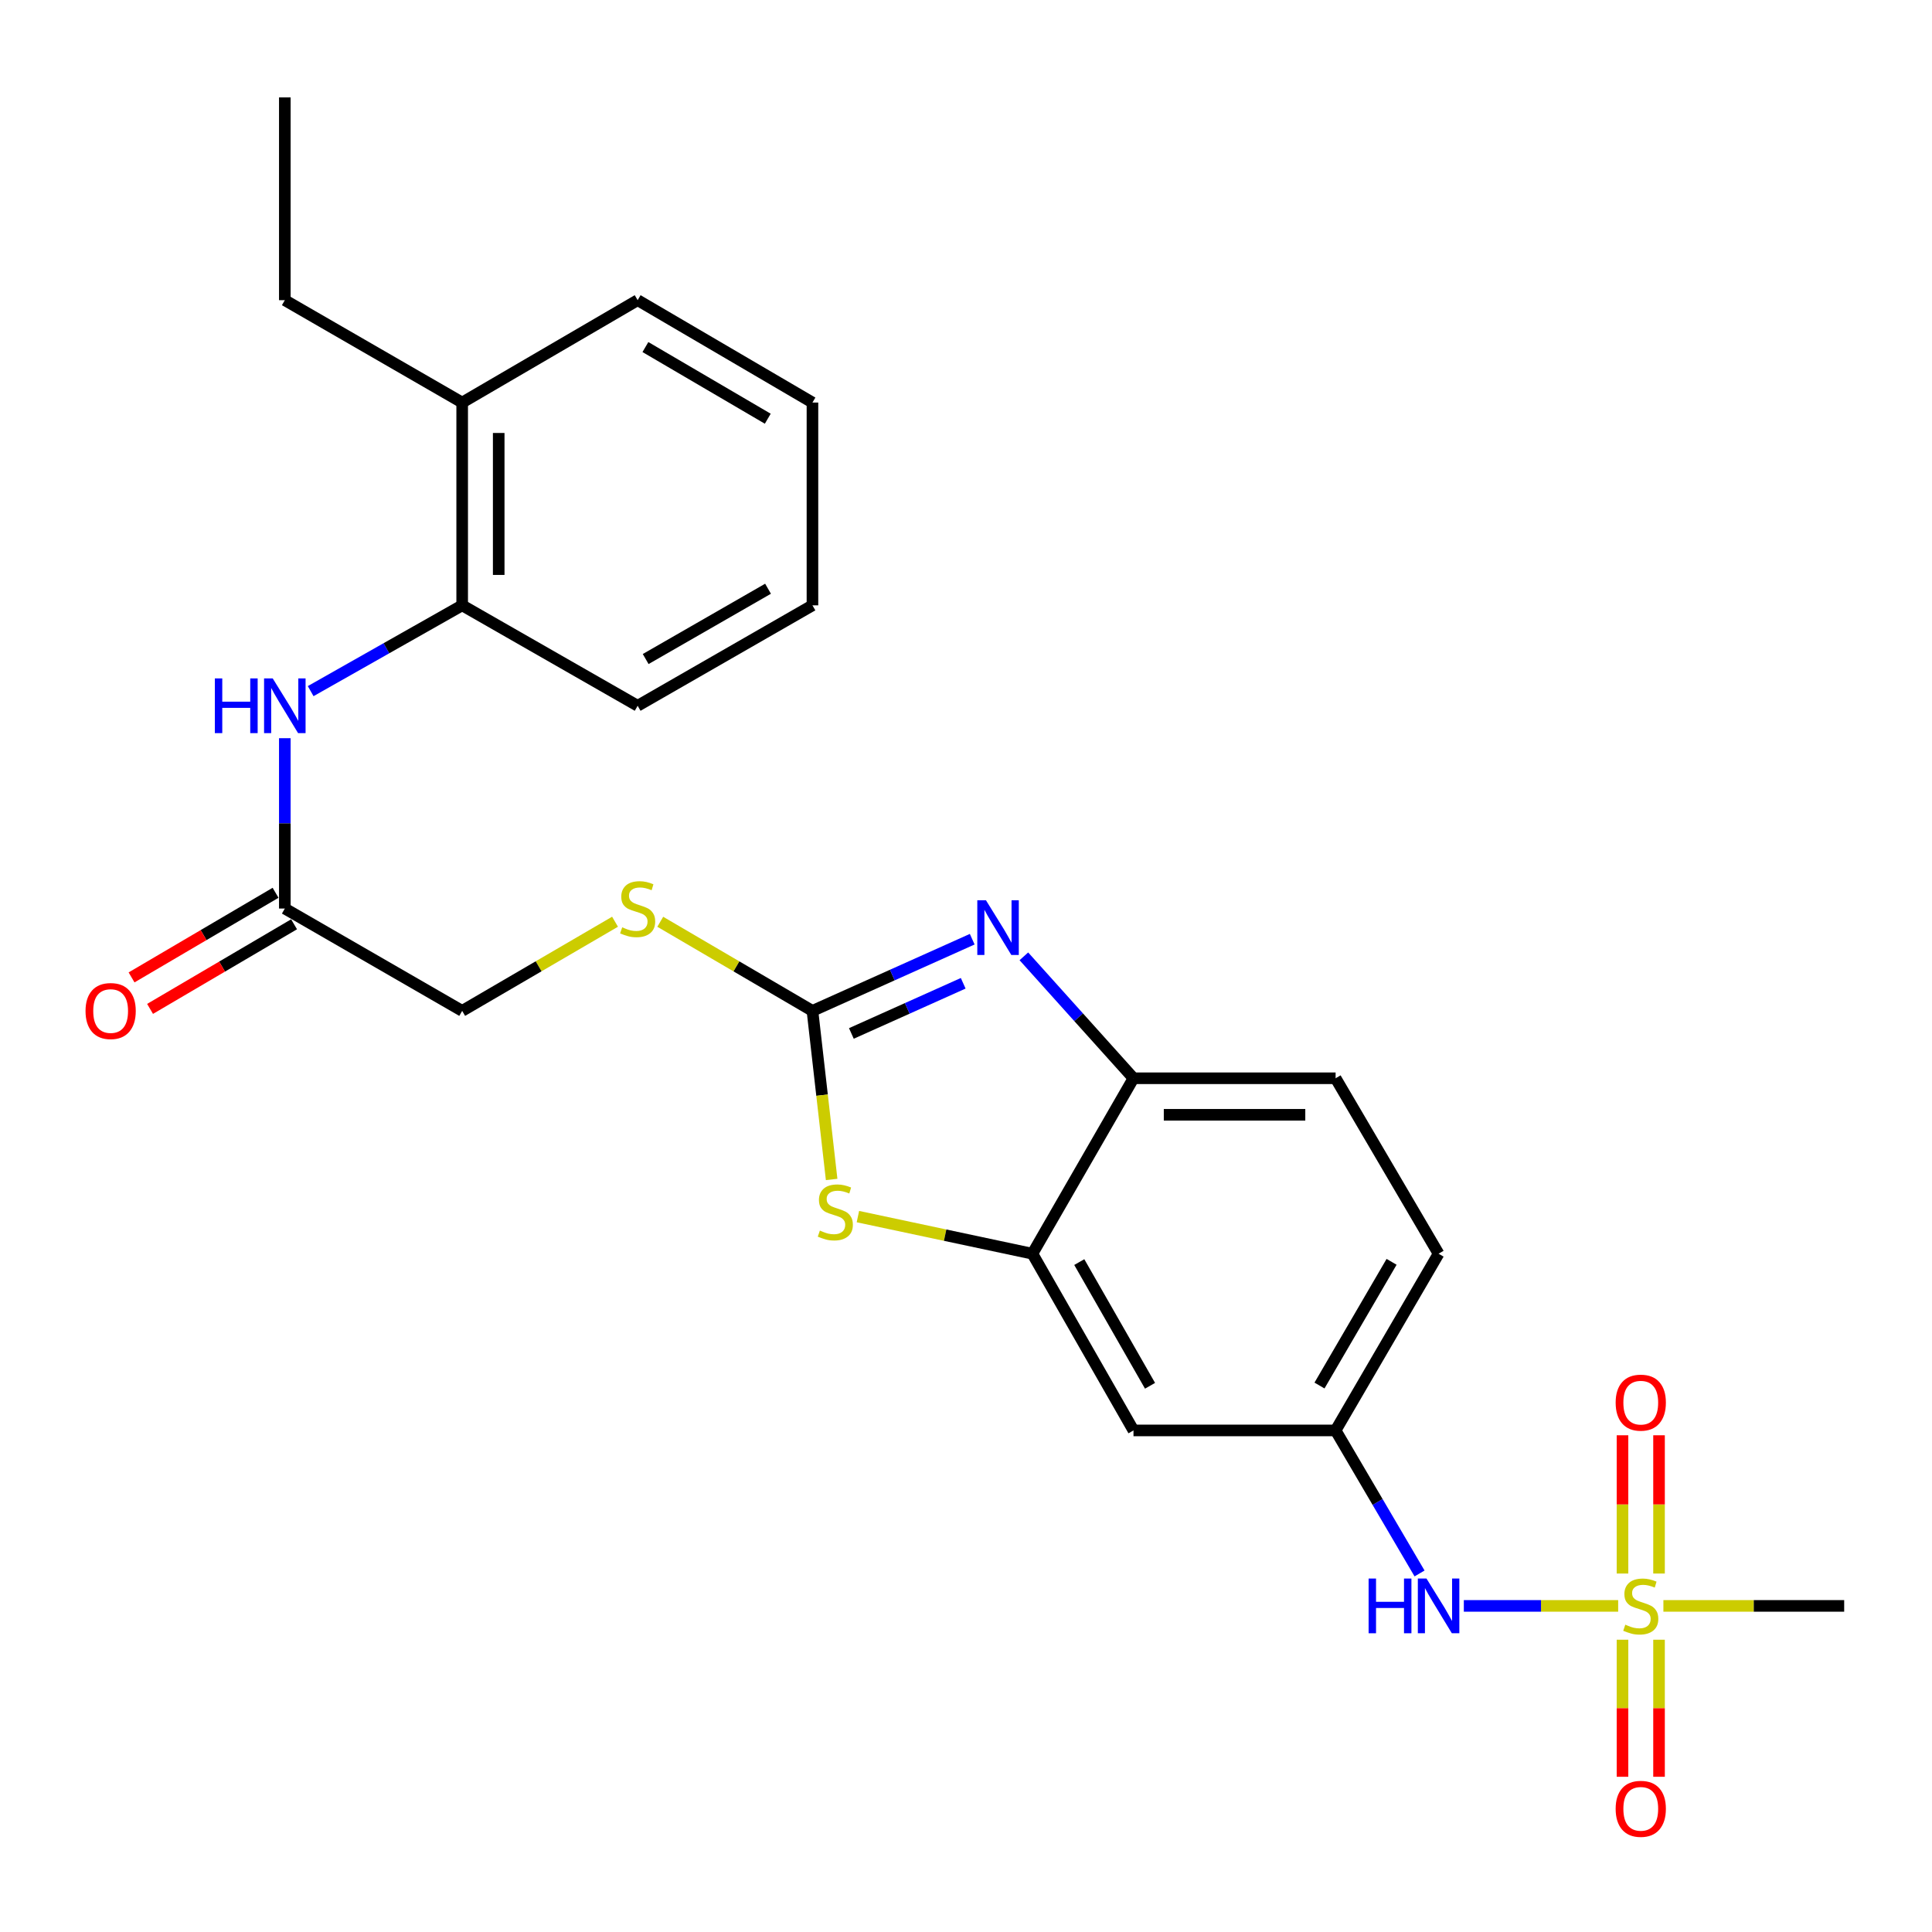 <?xml version='1.0' encoding='iso-8859-1'?>
<svg version='1.1' baseProfile='full'
              xmlns='http://www.w3.org/2000/svg'
                      xmlns:rdkit='http://www.rdkit.org/xml'
                      xmlns:xlink='http://www.w3.org/1999/xlink'
                  xml:space='preserve'
width='1000px' height='1000px' viewBox='0 0 1000 1000'>
<!-- END OF HEADER -->
<rect style='opacity:1.0;fill:#FFFFFF;stroke:none' width='1000' height='1000' x='0' y='0'> </rect>
<path class='bond-5' d='M 837.562,831.212 L 797.619,831.212' style='fill:none;fill-rule:evenodd;stroke:#CCCC00;stroke-width:6px;stroke-linecap:butt;stroke-linejoin:miter;stroke-opacity:1' />
<path class='bond-5' d='M 797.619,831.212 L 757.675,831.212' style='fill:none;fill-rule:evenodd;stroke:#0000FF;stroke-width:6px;stroke-linecap:butt;stroke-linejoin:miter;stroke-opacity:1' />
<path class='bond-11' d='M 858.711,814.459 L 858.711,778.679' style='fill:none;fill-rule:evenodd;stroke:#CCCC00;stroke-width:6px;stroke-linecap:butt;stroke-linejoin:miter;stroke-opacity:1' />
<path class='bond-11' d='M 858.711,778.679 L 858.711,742.898' style='fill:none;fill-rule:evenodd;stroke:#FF0000;stroke-width:6px;stroke-linecap:butt;stroke-linejoin:miter;stroke-opacity:1' />
<path class='bond-11' d='M 839.805,814.459 L 839.805,778.679' style='fill:none;fill-rule:evenodd;stroke:#CCCC00;stroke-width:6px;stroke-linecap:butt;stroke-linejoin:miter;stroke-opacity:1' />
<path class='bond-11' d='M 839.805,778.679 L 839.805,742.898' style='fill:none;fill-rule:evenodd;stroke:#FF0000;stroke-width:6px;stroke-linecap:butt;stroke-linejoin:miter;stroke-opacity:1' />
<path class='bond-12' d='M 839.805,848.715 L 839.805,884.186' style='fill:none;fill-rule:evenodd;stroke:#CCCC00;stroke-width:6px;stroke-linecap:butt;stroke-linejoin:miter;stroke-opacity:1' />
<path class='bond-12' d='M 839.805,884.186 L 839.805,919.657' style='fill:none;fill-rule:evenodd;stroke:#FF0000;stroke-width:6px;stroke-linecap:butt;stroke-linejoin:miter;stroke-opacity:1' />
<path class='bond-12' d='M 858.711,848.715 L 858.711,884.186' style='fill:none;fill-rule:evenodd;stroke:#CCCC00;stroke-width:6px;stroke-linecap:butt;stroke-linejoin:miter;stroke-opacity:1' />
<path class='bond-12' d='M 858.711,884.186 L 858.711,919.657' style='fill:none;fill-rule:evenodd;stroke:#FF0000;stroke-width:6px;stroke-linecap:butt;stroke-linejoin:miter;stroke-opacity:1' />
<path class='bond-18' d='M 860.97,831.212 L 907.758,831.212' style='fill:none;fill-rule:evenodd;stroke:#CCCC00;stroke-width:6px;stroke-linecap:butt;stroke-linejoin:miter;stroke-opacity:1' />
<path class='bond-18' d='M 907.758,831.212 L 954.545,831.212' style='fill:none;fill-rule:evenodd;stroke:#000000;stroke-width:6px;stroke-linecap:butt;stroke-linejoin:miter;stroke-opacity:1' />
<path class='bond-0' d='M 420.525,523.227 L 425.491,566.856' style='fill:none;fill-rule:evenodd;stroke:#000000;stroke-width:6px;stroke-linecap:butt;stroke-linejoin:miter;stroke-opacity:1' />
<path class='bond-0' d='M 425.491,566.856 L 430.457,610.486' style='fill:none;fill-rule:evenodd;stroke:#CCCC00;stroke-width:6px;stroke-linecap:butt;stroke-linejoin:miter;stroke-opacity:1' />
<path class='bond-10' d='M 420.525,523.227 L 381.137,500.168' style='fill:none;fill-rule:evenodd;stroke:#000000;stroke-width:6px;stroke-linecap:butt;stroke-linejoin:miter;stroke-opacity:1' />
<path class='bond-10' d='M 381.137,500.168 L 341.749,477.108' style='fill:none;fill-rule:evenodd;stroke:#CCCC00;stroke-width:6px;stroke-linecap:butt;stroke-linejoin:miter;stroke-opacity:1' />
<path class='bond-27' d='M 420.525,523.227 L 461.871,504.679' style='fill:none;fill-rule:evenodd;stroke:#000000;stroke-width:6px;stroke-linecap:butt;stroke-linejoin:miter;stroke-opacity:1' />
<path class='bond-27' d='M 461.871,504.679 L 503.218,486.13' style='fill:none;fill-rule:evenodd;stroke:#0000FF;stroke-width:6px;stroke-linecap:butt;stroke-linejoin:miter;stroke-opacity:1' />
<path class='bond-27' d='M 440.667,534.913 L 469.61,521.929' style='fill:none;fill-rule:evenodd;stroke:#000000;stroke-width:6px;stroke-linecap:butt;stroke-linejoin:miter;stroke-opacity:1' />
<path class='bond-27' d='M 469.61,521.929 L 498.553,508.945' style='fill:none;fill-rule:evenodd;stroke:#0000FF;stroke-width:6px;stroke-linecap:butt;stroke-linejoin:miter;stroke-opacity:1' />
<path class='bond-1' d='M 529.952,494.994 L 558.321,526.552' style='fill:none;fill-rule:evenodd;stroke:#0000FF;stroke-width:6px;stroke-linecap:butt;stroke-linejoin:miter;stroke-opacity:1' />
<path class='bond-1' d='M 558.321,526.552 L 586.691,558.109' style='fill:none;fill-rule:evenodd;stroke:#000000;stroke-width:6px;stroke-linecap:butt;stroke-linejoin:miter;stroke-opacity:1' />
<path class='bond-2' d='M 444.05,629.709 L 489.211,639.316' style='fill:none;fill-rule:evenodd;stroke:#CCCC00;stroke-width:6px;stroke-linecap:butt;stroke-linejoin:miter;stroke-opacity:1' />
<path class='bond-2' d='M 489.211,639.316 L 534.373,648.923' style='fill:none;fill-rule:evenodd;stroke:#000000;stroke-width:6px;stroke-linecap:butt;stroke-linejoin:miter;stroke-opacity:1' />
<path class='bond-3' d='M 534.373,648.923 L 586.691,740.388' style='fill:none;fill-rule:evenodd;stroke:#000000;stroke-width:6px;stroke-linecap:butt;stroke-linejoin:miter;stroke-opacity:1' />
<path class='bond-3' d='M 558.632,653.255 L 595.254,717.281' style='fill:none;fill-rule:evenodd;stroke:#000000;stroke-width:6px;stroke-linecap:butt;stroke-linejoin:miter;stroke-opacity:1' />
<path class='bond-26' d='M 534.373,648.923 L 586.691,558.109' style='fill:none;fill-rule:evenodd;stroke:#000000;stroke-width:6px;stroke-linecap:butt;stroke-linejoin:miter;stroke-opacity:1' />
<path class='bond-4' d='M 586.691,558.109 L 691.306,558.109' style='fill:none;fill-rule:evenodd;stroke:#000000;stroke-width:6px;stroke-linecap:butt;stroke-linejoin:miter;stroke-opacity:1' />
<path class='bond-4' d='M 602.383,577.016 L 675.614,577.016' style='fill:none;fill-rule:evenodd;stroke:#000000;stroke-width:6px;stroke-linecap:butt;stroke-linejoin:miter;stroke-opacity:1' />
<path class='bond-13' d='M 734.756,814.419 L 713.031,777.403' style='fill:none;fill-rule:evenodd;stroke:#0000FF;stroke-width:6px;stroke-linecap:butt;stroke-linejoin:miter;stroke-opacity:1' />
<path class='bond-13' d='M 713.031,777.403 L 691.306,740.388' style='fill:none;fill-rule:evenodd;stroke:#000000;stroke-width:6px;stroke-linecap:butt;stroke-linejoin:miter;stroke-opacity:1' />
<path class='bond-6' d='M 147.423,382.09 L 147.423,426.174' style='fill:none;fill-rule:evenodd;stroke:#0000FF;stroke-width:6px;stroke-linecap:butt;stroke-linejoin:miter;stroke-opacity:1' />
<path class='bond-6' d='M 147.423,426.174 L 147.423,470.258' style='fill:none;fill-rule:evenodd;stroke:#000000;stroke-width:6px;stroke-linecap:butt;stroke-linejoin:miter;stroke-opacity:1' />
<path class='bond-9' d='M 160.8,357.732 L 200.012,335.528' style='fill:none;fill-rule:evenodd;stroke:#0000FF;stroke-width:6px;stroke-linecap:butt;stroke-linejoin:miter;stroke-opacity:1' />
<path class='bond-9' d='M 200.012,335.528 L 239.223,313.325' style='fill:none;fill-rule:evenodd;stroke:#000000;stroke-width:6px;stroke-linecap:butt;stroke-linejoin:miter;stroke-opacity:1' />
<path class='bond-7' d='M 586.691,740.388 L 691.306,740.388' style='fill:none;fill-rule:evenodd;stroke:#000000;stroke-width:6px;stroke-linecap:butt;stroke-linejoin:miter;stroke-opacity:1' />
<path class='bond-8' d='M 147.423,470.258 L 239.223,523.227' style='fill:none;fill-rule:evenodd;stroke:#000000;stroke-width:6px;stroke-linecap:butt;stroke-linejoin:miter;stroke-opacity:1' />
<path class='bond-14' d='M 142.634,462.107 L 105.365,484.005' style='fill:none;fill-rule:evenodd;stroke:#000000;stroke-width:6px;stroke-linecap:butt;stroke-linejoin:miter;stroke-opacity:1' />
<path class='bond-14' d='M 105.365,484.005 L 68.096,505.903' style='fill:none;fill-rule:evenodd;stroke:#FF0000;stroke-width:6px;stroke-linecap:butt;stroke-linejoin:miter;stroke-opacity:1' />
<path class='bond-14' d='M 152.211,478.408 L 114.943,500.306' style='fill:none;fill-rule:evenodd;stroke:#000000;stroke-width:6px;stroke-linecap:butt;stroke-linejoin:miter;stroke-opacity:1' />
<path class='bond-14' d='M 114.943,500.306 L 77.674,522.203' style='fill:none;fill-rule:evenodd;stroke:#FF0000;stroke-width:6px;stroke-linecap:butt;stroke-linejoin:miter;stroke-opacity:1' />
<path class='bond-16' d='M 239.223,313.325 L 239.223,208.363' style='fill:none;fill-rule:evenodd;stroke:#000000;stroke-width:6px;stroke-linecap:butt;stroke-linejoin:miter;stroke-opacity:1' />
<path class='bond-16' d='M 258.13,297.58 L 258.13,224.107' style='fill:none;fill-rule:evenodd;stroke:#000000;stroke-width:6px;stroke-linecap:butt;stroke-linejoin:miter;stroke-opacity:1' />
<path class='bond-20' d='M 239.223,313.325 L 330.047,365.306' style='fill:none;fill-rule:evenodd;stroke:#000000;stroke-width:6px;stroke-linecap:butt;stroke-linejoin:miter;stroke-opacity:1' />
<path class='bond-17' d='M 318.339,477.086 L 278.781,500.157' style='fill:none;fill-rule:evenodd;stroke:#CCCC00;stroke-width:6px;stroke-linecap:butt;stroke-linejoin:miter;stroke-opacity:1' />
<path class='bond-17' d='M 278.781,500.157 L 239.223,523.227' style='fill:none;fill-rule:evenodd;stroke:#000000;stroke-width:6px;stroke-linecap:butt;stroke-linejoin:miter;stroke-opacity:1' />
<path class='bond-19' d='M 691.306,740.388 L 744.611,648.923' style='fill:none;fill-rule:evenodd;stroke:#000000;stroke-width:6px;stroke-linecap:butt;stroke-linejoin:miter;stroke-opacity:1' />
<path class='bond-19' d='M 682.967,717.148 L 720.281,653.123' style='fill:none;fill-rule:evenodd;stroke:#000000;stroke-width:6px;stroke-linecap:butt;stroke-linejoin:miter;stroke-opacity:1' />
<path class='bond-15' d='M 691.306,558.109 L 744.611,648.923' style='fill:none;fill-rule:evenodd;stroke:#000000;stroke-width:6px;stroke-linecap:butt;stroke-linejoin:miter;stroke-opacity:1' />
<path class='bond-21' d='M 239.223,208.363 L 147.423,155.372' style='fill:none;fill-rule:evenodd;stroke:#000000;stroke-width:6px;stroke-linecap:butt;stroke-linejoin:miter;stroke-opacity:1' />
<path class='bond-22' d='M 239.223,208.363 L 330.047,155.372' style='fill:none;fill-rule:evenodd;stroke:#000000;stroke-width:6px;stroke-linecap:butt;stroke-linejoin:miter;stroke-opacity:1' />
<path class='bond-24' d='M 330.047,365.306 L 420.525,313.325' style='fill:none;fill-rule:evenodd;stroke:#000000;stroke-width:6px;stroke-linecap:butt;stroke-linejoin:miter;stroke-opacity:1' />
<path class='bond-24' d='M 334.201,341.116 L 397.535,304.728' style='fill:none;fill-rule:evenodd;stroke:#000000;stroke-width:6px;stroke-linecap:butt;stroke-linejoin:miter;stroke-opacity:1' />
<path class='bond-23' d='M 147.423,155.372 L 147.423,50.421' style='fill:none;fill-rule:evenodd;stroke:#000000;stroke-width:6px;stroke-linecap:butt;stroke-linejoin:miter;stroke-opacity:1' />
<path class='bond-28' d='M 330.047,155.372 L 420.525,208.363' style='fill:none;fill-rule:evenodd;stroke:#000000;stroke-width:6px;stroke-linecap:butt;stroke-linejoin:miter;stroke-opacity:1' />
<path class='bond-28' d='M 334.064,179.635 L 397.398,216.728' style='fill:none;fill-rule:evenodd;stroke:#000000;stroke-width:6px;stroke-linecap:butt;stroke-linejoin:miter;stroke-opacity:1' />
<path class='bond-25' d='M 420.525,313.325 L 420.525,208.363' style='fill:none;fill-rule:evenodd;stroke:#000000;stroke-width:6px;stroke-linecap:butt;stroke-linejoin:miter;stroke-opacity:1' />
<path  class='atom-0' d='M 841.258 840.932
Q 841.578 841.052, 842.898 841.612
Q 844.218 842.172, 845.658 842.532
Q 847.138 842.852, 848.578 842.852
Q 851.258 842.852, 852.818 841.572
Q 854.378 840.252, 854.378 837.972
Q 854.378 836.412, 853.578 835.452
Q 852.818 834.492, 851.618 833.972
Q 850.418 833.452, 848.418 832.852
Q 845.898 832.092, 844.378 831.372
Q 842.898 830.652, 841.818 829.132
Q 840.778 827.612, 840.778 825.052
Q 840.778 821.492, 843.178 819.292
Q 845.618 817.092, 850.418 817.092
Q 853.698 817.092, 857.418 818.652
L 856.498 821.732
Q 853.098 820.332, 850.538 820.332
Q 847.778 820.332, 846.258 821.492
Q 844.738 822.612, 844.778 824.572
Q 844.778 826.092, 845.538 827.012
Q 846.338 827.932, 847.458 828.452
Q 848.618 828.972, 850.538 829.572
Q 853.098 830.372, 854.618 831.172
Q 856.138 831.972, 857.218 833.612
Q 858.338 835.212, 858.338 837.972
Q 858.338 841.892, 855.698 844.012
Q 853.098 846.092, 848.738 846.092
Q 846.218 846.092, 844.298 845.532
Q 842.418 845.012, 840.178 844.092
L 841.258 840.932
' fill='#CCCC00'/>
<path  class='atom-2' d='M 510.33 465.971
L 519.61 480.971
Q 520.53 482.451, 522.01 485.131
Q 523.49 487.811, 523.57 487.971
L 523.57 465.971
L 527.33 465.971
L 527.33 494.291
L 523.45 494.291
L 513.49 477.891
Q 512.33 475.971, 511.09 473.771
Q 509.89 471.571, 509.53 470.891
L 509.53 494.291
L 505.85 494.291
L 505.85 465.971
L 510.33 465.971
' fill='#0000FF'/>
<path  class='atom-3' d='M 424.362 636.943
Q 424.682 637.063, 426.002 637.623
Q 427.322 638.183, 428.762 638.543
Q 430.242 638.863, 431.682 638.863
Q 434.362 638.863, 435.922 637.583
Q 437.482 636.263, 437.482 633.983
Q 437.482 632.423, 436.682 631.463
Q 435.922 630.503, 434.722 629.983
Q 433.522 629.463, 431.522 628.863
Q 429.002 628.103, 427.482 627.383
Q 426.002 626.663, 424.922 625.143
Q 423.882 623.623, 423.882 621.063
Q 423.882 617.503, 426.282 615.303
Q 428.722 613.103, 433.522 613.103
Q 436.802 613.103, 440.522 614.663
L 439.602 617.743
Q 436.202 616.343, 433.642 616.343
Q 430.882 616.343, 429.362 617.503
Q 427.842 618.623, 427.882 620.583
Q 427.882 622.103, 428.642 623.023
Q 429.442 623.943, 430.562 624.463
Q 431.722 624.983, 433.642 625.583
Q 436.202 626.383, 437.722 627.183
Q 439.242 627.983, 440.322 629.623
Q 441.442 631.223, 441.442 633.983
Q 441.442 637.903, 438.802 640.023
Q 436.202 642.103, 431.842 642.103
Q 429.322 642.103, 427.402 641.543
Q 425.522 641.023, 423.282 640.103
L 424.362 636.943
' fill='#CCCC00'/>
<path  class='atom-6' d='M 708.391 817.052
L 712.231 817.052
L 712.231 829.092
L 726.711 829.092
L 726.711 817.052
L 730.551 817.052
L 730.551 845.372
L 726.711 845.372
L 726.711 832.292
L 712.231 832.292
L 712.231 845.372
L 708.391 845.372
L 708.391 817.052
' fill='#0000FF'/>
<path  class='atom-6' d='M 738.351 817.052
L 747.631 832.052
Q 748.551 833.532, 750.031 836.212
Q 751.511 838.892, 751.591 839.052
L 751.591 817.052
L 755.351 817.052
L 755.351 845.372
L 751.471 845.372
L 741.511 828.972
Q 740.351 827.052, 739.111 824.852
Q 737.911 822.652, 737.551 821.972
L 737.551 845.372
L 733.871 845.372
L 733.871 817.052
L 738.351 817.052
' fill='#0000FF'/>
<path  class='atom-7' d='M 111.203 351.146
L 115.043 351.146
L 115.043 363.186
L 129.523 363.186
L 129.523 351.146
L 133.363 351.146
L 133.363 379.466
L 129.523 379.466
L 129.523 366.386
L 115.043 366.386
L 115.043 379.466
L 111.203 379.466
L 111.203 351.146
' fill='#0000FF'/>
<path  class='atom-7' d='M 141.163 351.146
L 150.443 366.146
Q 151.363 367.626, 152.843 370.306
Q 154.323 372.986, 154.403 373.146
L 154.403 351.146
L 158.163 351.146
L 158.163 379.466
L 154.283 379.466
L 144.323 363.066
Q 143.163 361.146, 141.923 358.946
Q 140.723 356.746, 140.363 356.066
L 140.363 379.466
L 136.683 379.466
L 136.683 351.146
L 141.163 351.146
' fill='#0000FF'/>
<path  class='atom-11' d='M 322.047 479.978
Q 322.367 480.098, 323.687 480.658
Q 325.007 481.218, 326.447 481.578
Q 327.927 481.898, 329.367 481.898
Q 332.047 481.898, 333.607 480.618
Q 335.167 479.298, 335.167 477.018
Q 335.167 475.458, 334.367 474.498
Q 333.607 473.538, 332.407 473.018
Q 331.207 472.498, 329.207 471.898
Q 326.687 471.138, 325.167 470.418
Q 323.687 469.698, 322.607 468.178
Q 321.567 466.658, 321.567 464.098
Q 321.567 460.538, 323.967 458.338
Q 326.407 456.138, 331.207 456.138
Q 334.487 456.138, 338.207 457.698
L 337.287 460.778
Q 333.887 459.378, 331.327 459.378
Q 328.567 459.378, 327.047 460.538
Q 325.527 461.658, 325.567 463.618
Q 325.567 465.138, 326.327 466.058
Q 327.127 466.978, 328.247 467.498
Q 329.407 468.018, 331.327 468.618
Q 333.887 469.418, 335.407 470.218
Q 336.927 471.018, 338.007 472.658
Q 339.127 474.258, 339.127 477.018
Q 339.127 480.938, 336.487 483.058
Q 333.887 485.138, 329.527 485.138
Q 327.007 485.138, 325.087 484.578
Q 323.207 484.058, 320.967 483.138
L 322.047 479.978
' fill='#CCCC00'/>
<path  class='atom-12' d='M 836.258 726.004
Q 836.258 719.204, 839.618 715.404
Q 842.978 711.604, 849.258 711.604
Q 855.538 711.604, 858.898 715.404
Q 862.258 719.204, 862.258 726.004
Q 862.258 732.884, 858.858 736.804
Q 855.458 740.684, 849.258 740.684
Q 843.018 740.684, 839.618 736.804
Q 836.258 732.924, 836.258 726.004
M 849.258 737.484
Q 853.578 737.484, 855.898 734.604
Q 858.258 731.684, 858.258 726.004
Q 858.258 720.444, 855.898 717.644
Q 853.578 714.804, 849.258 714.804
Q 844.938 714.804, 842.578 717.604
Q 840.258 720.404, 840.258 726.004
Q 840.258 731.724, 842.578 734.604
Q 844.938 737.484, 849.258 737.484
' fill='#FF0000'/>
<path  class='atom-13' d='M 836.258 936.243
Q 836.258 929.443, 839.618 925.643
Q 842.978 921.843, 849.258 921.843
Q 855.538 921.843, 858.898 925.643
Q 862.258 929.443, 862.258 936.243
Q 862.258 943.123, 858.858 947.043
Q 855.458 950.923, 849.258 950.923
Q 843.018 950.923, 839.618 947.043
Q 836.258 943.163, 836.258 936.243
M 849.258 947.723
Q 853.578 947.723, 855.898 944.843
Q 858.258 941.923, 858.258 936.243
Q 858.258 930.683, 855.898 927.883
Q 853.578 925.043, 849.258 925.043
Q 844.938 925.043, 842.578 927.843
Q 840.258 930.643, 840.258 936.243
Q 840.258 941.963, 842.578 944.843
Q 844.938 947.723, 849.258 947.723
' fill='#FF0000'/>
<path  class='atom-15' d='M 44.271 523.307
Q 44.271 516.507, 47.631 512.707
Q 50.991 508.907, 57.271 508.907
Q 63.551 508.907, 66.911 512.707
Q 70.271 516.507, 70.271 523.307
Q 70.271 530.187, 66.871 534.107
Q 63.471 537.987, 57.271 537.987
Q 51.031 537.987, 47.631 534.107
Q 44.271 530.227, 44.271 523.307
M 57.271 534.787
Q 61.591 534.787, 63.911 531.907
Q 66.271 528.987, 66.271 523.307
Q 66.271 517.747, 63.911 514.947
Q 61.591 512.107, 57.271 512.107
Q 52.951 512.107, 50.591 514.907
Q 48.271 517.707, 48.271 523.307
Q 48.271 529.027, 50.591 531.907
Q 52.951 534.787, 57.271 534.787
' fill='#FF0000'/>
</svg>
